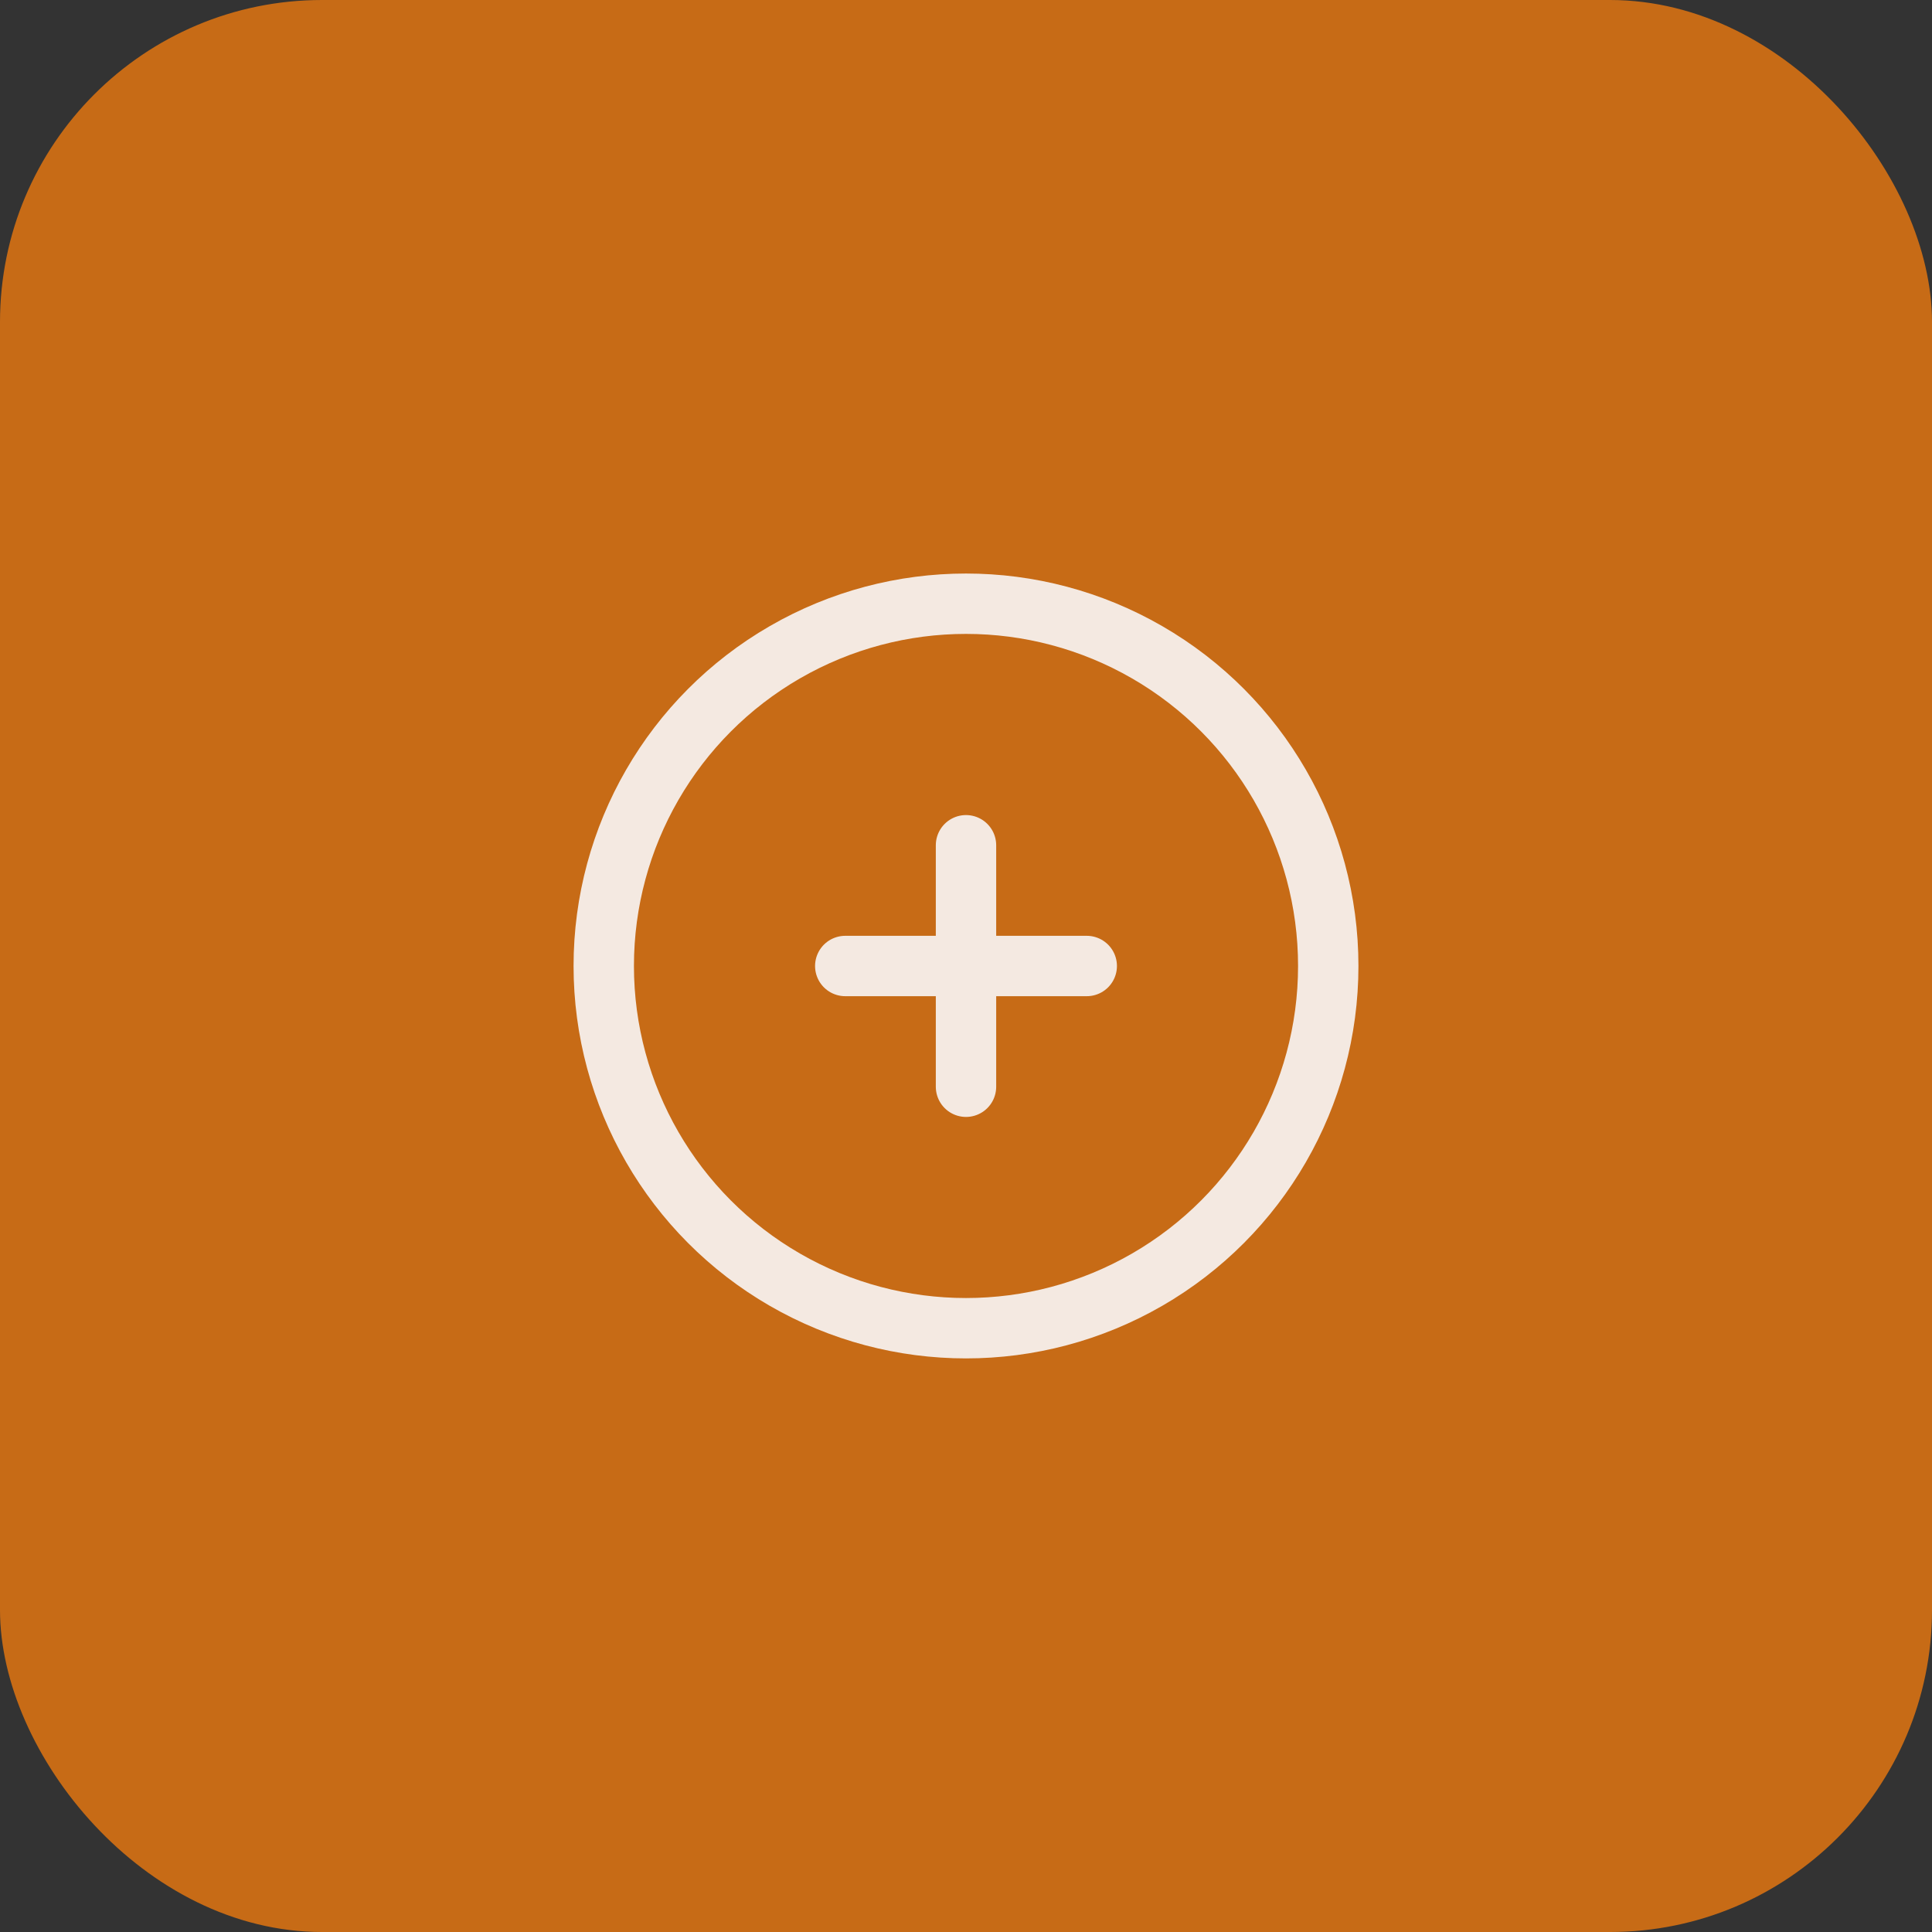 <svg xmlns="http://www.w3.org/2000/svg" fill="none" viewBox="0 0 120 120" height="120" width="120">
<rect x="0" y="0" width="120" height="120" fill="#333333" stroke="none"/>
<rect fill="#C76B16" rx="20" height="120" width="120"></rect>
<g clip-path="url(#clip0_1888_16854)">
<circle stroke-linejoin="round" stroke-linecap="round" stroke-width="3.75" stroke="#F4E9E1" r="22.5" cy="59.998" cx="60"></circle>
<path stroke-linejoin="round" stroke-linecap="round" stroke-width="3.75" stroke="#F4E9E1" d="M60 52.5V67.5"></path>
<path stroke-linejoin="round" stroke-linecap="round" stroke-width="3.75" stroke="#F4E9E1" d="M52.5 60H67.5"></path>
</g>
<defs>
<clipPath id="clip0_1888_16854">
<rect transform="translate(30 30)" fill="white" height="60" width="60"></rect>
</clipPath>
</defs>
</svg>

